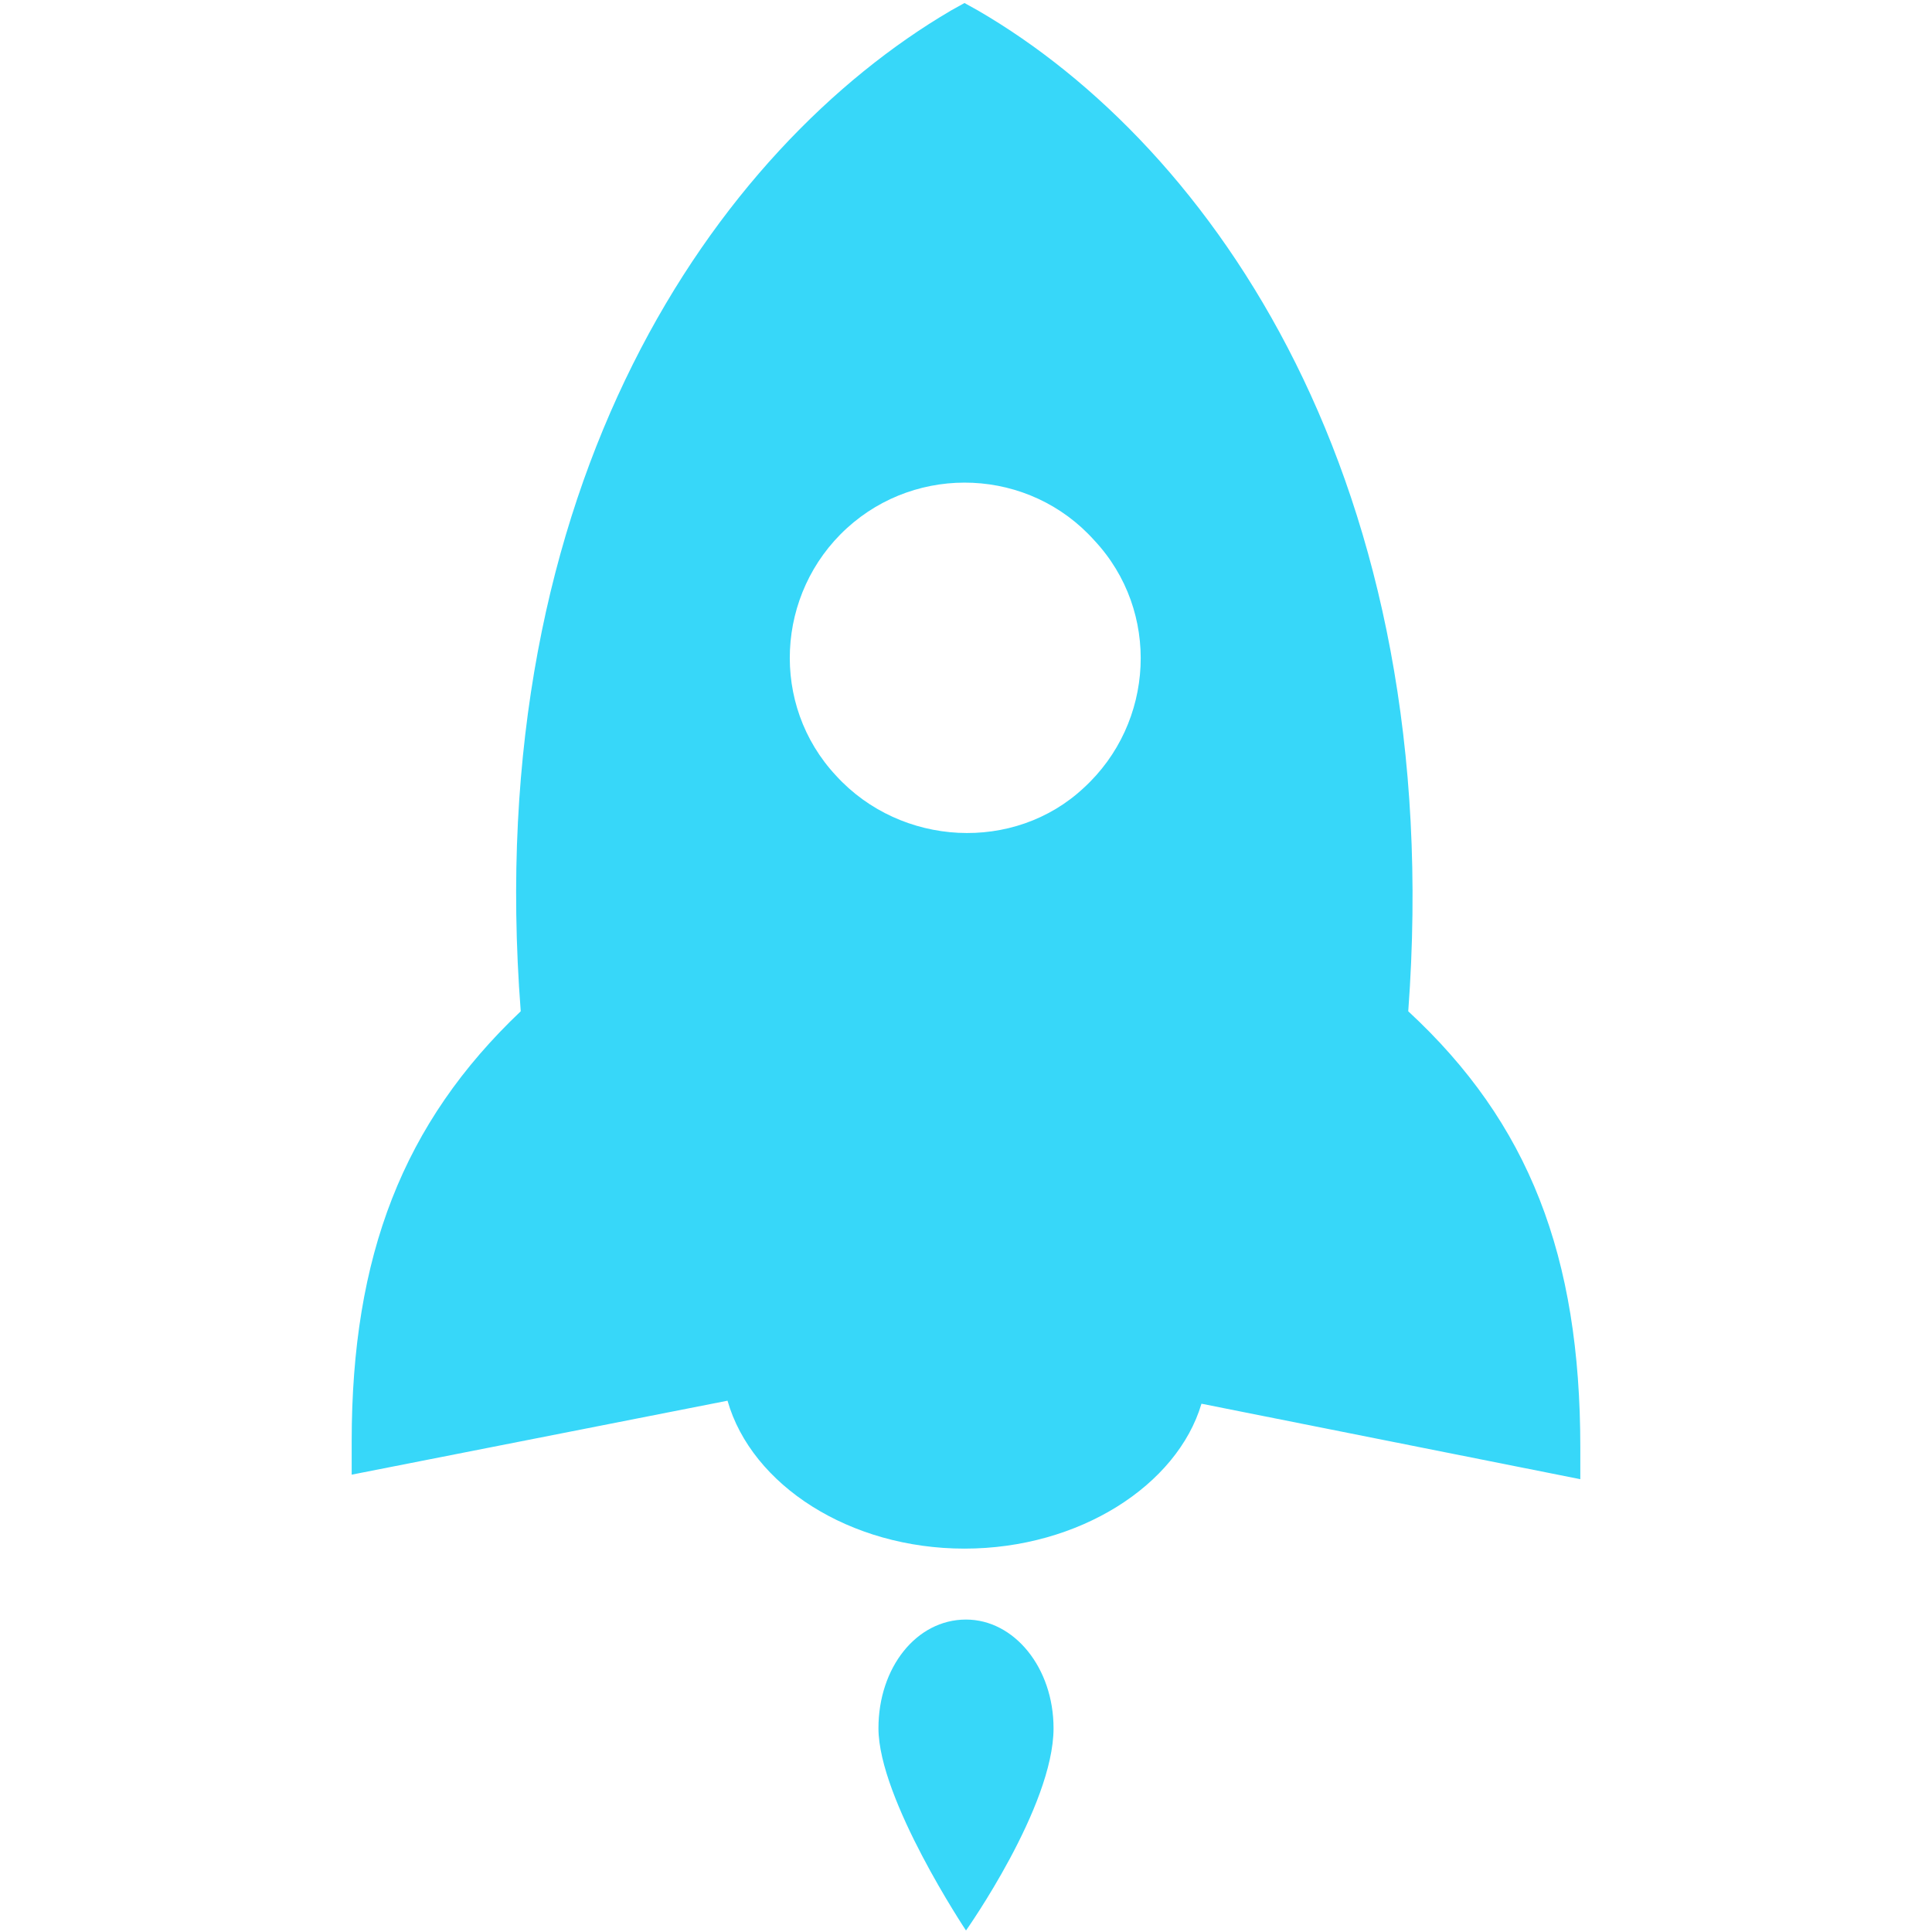 <?xml version="1.0" encoding="utf-8"?>
<!-- Generator: Adobe Illustrator 25.4.1, SVG Export Plug-In . SVG Version: 6.00 Build 0)  -->
<svg version="1.1" id="圖層_1" xmlns="http://www.w3.org/2000/svg" xmlns:xlink="http://www.w3.org/1999/xlink" x="0px" y="0px"
	 viewBox="0 0 128 128" style="enable-background:new 0 0 128 128;" xml:space="preserve">
<style type="text/css">
	.st0{fill:#37D7F9;}
</style>
<path class="st0" d="M69.8,114.5c0,5.2-5.8,13.4-5.8,13.4s-5.8-8.7-5.8-13.4c0-4,2.5-7.2,5.8-7.2C67.2,107.3,69.8,110.5,69.8,114.5
	 M71.8,52.2c4.7-4.3,5.1-11.7,0.7-16.4C68.2,31,60.8,30.7,56.1,35S51,46.7,55.4,51.4C59.7,56.1,67.2,56.5,71.8,52.2 M104.7,95.9V98
	l-25.1-5c-1.6,5.4-8.1,9.6-15.7,9.6s-14.1-4.2-15.7-9.8l-24.9,4.9v-2.2c0-12.3,3.4-21.1,11.2-28.5C31.8,32,47.5,9.8,63,0.7l0.9-0.5
	l0.9,0.5c15.5,9,31.1,31.2,28.5,66.3C101.3,74.4,104.7,83.2,104.7,95.9"/>
</svg>
